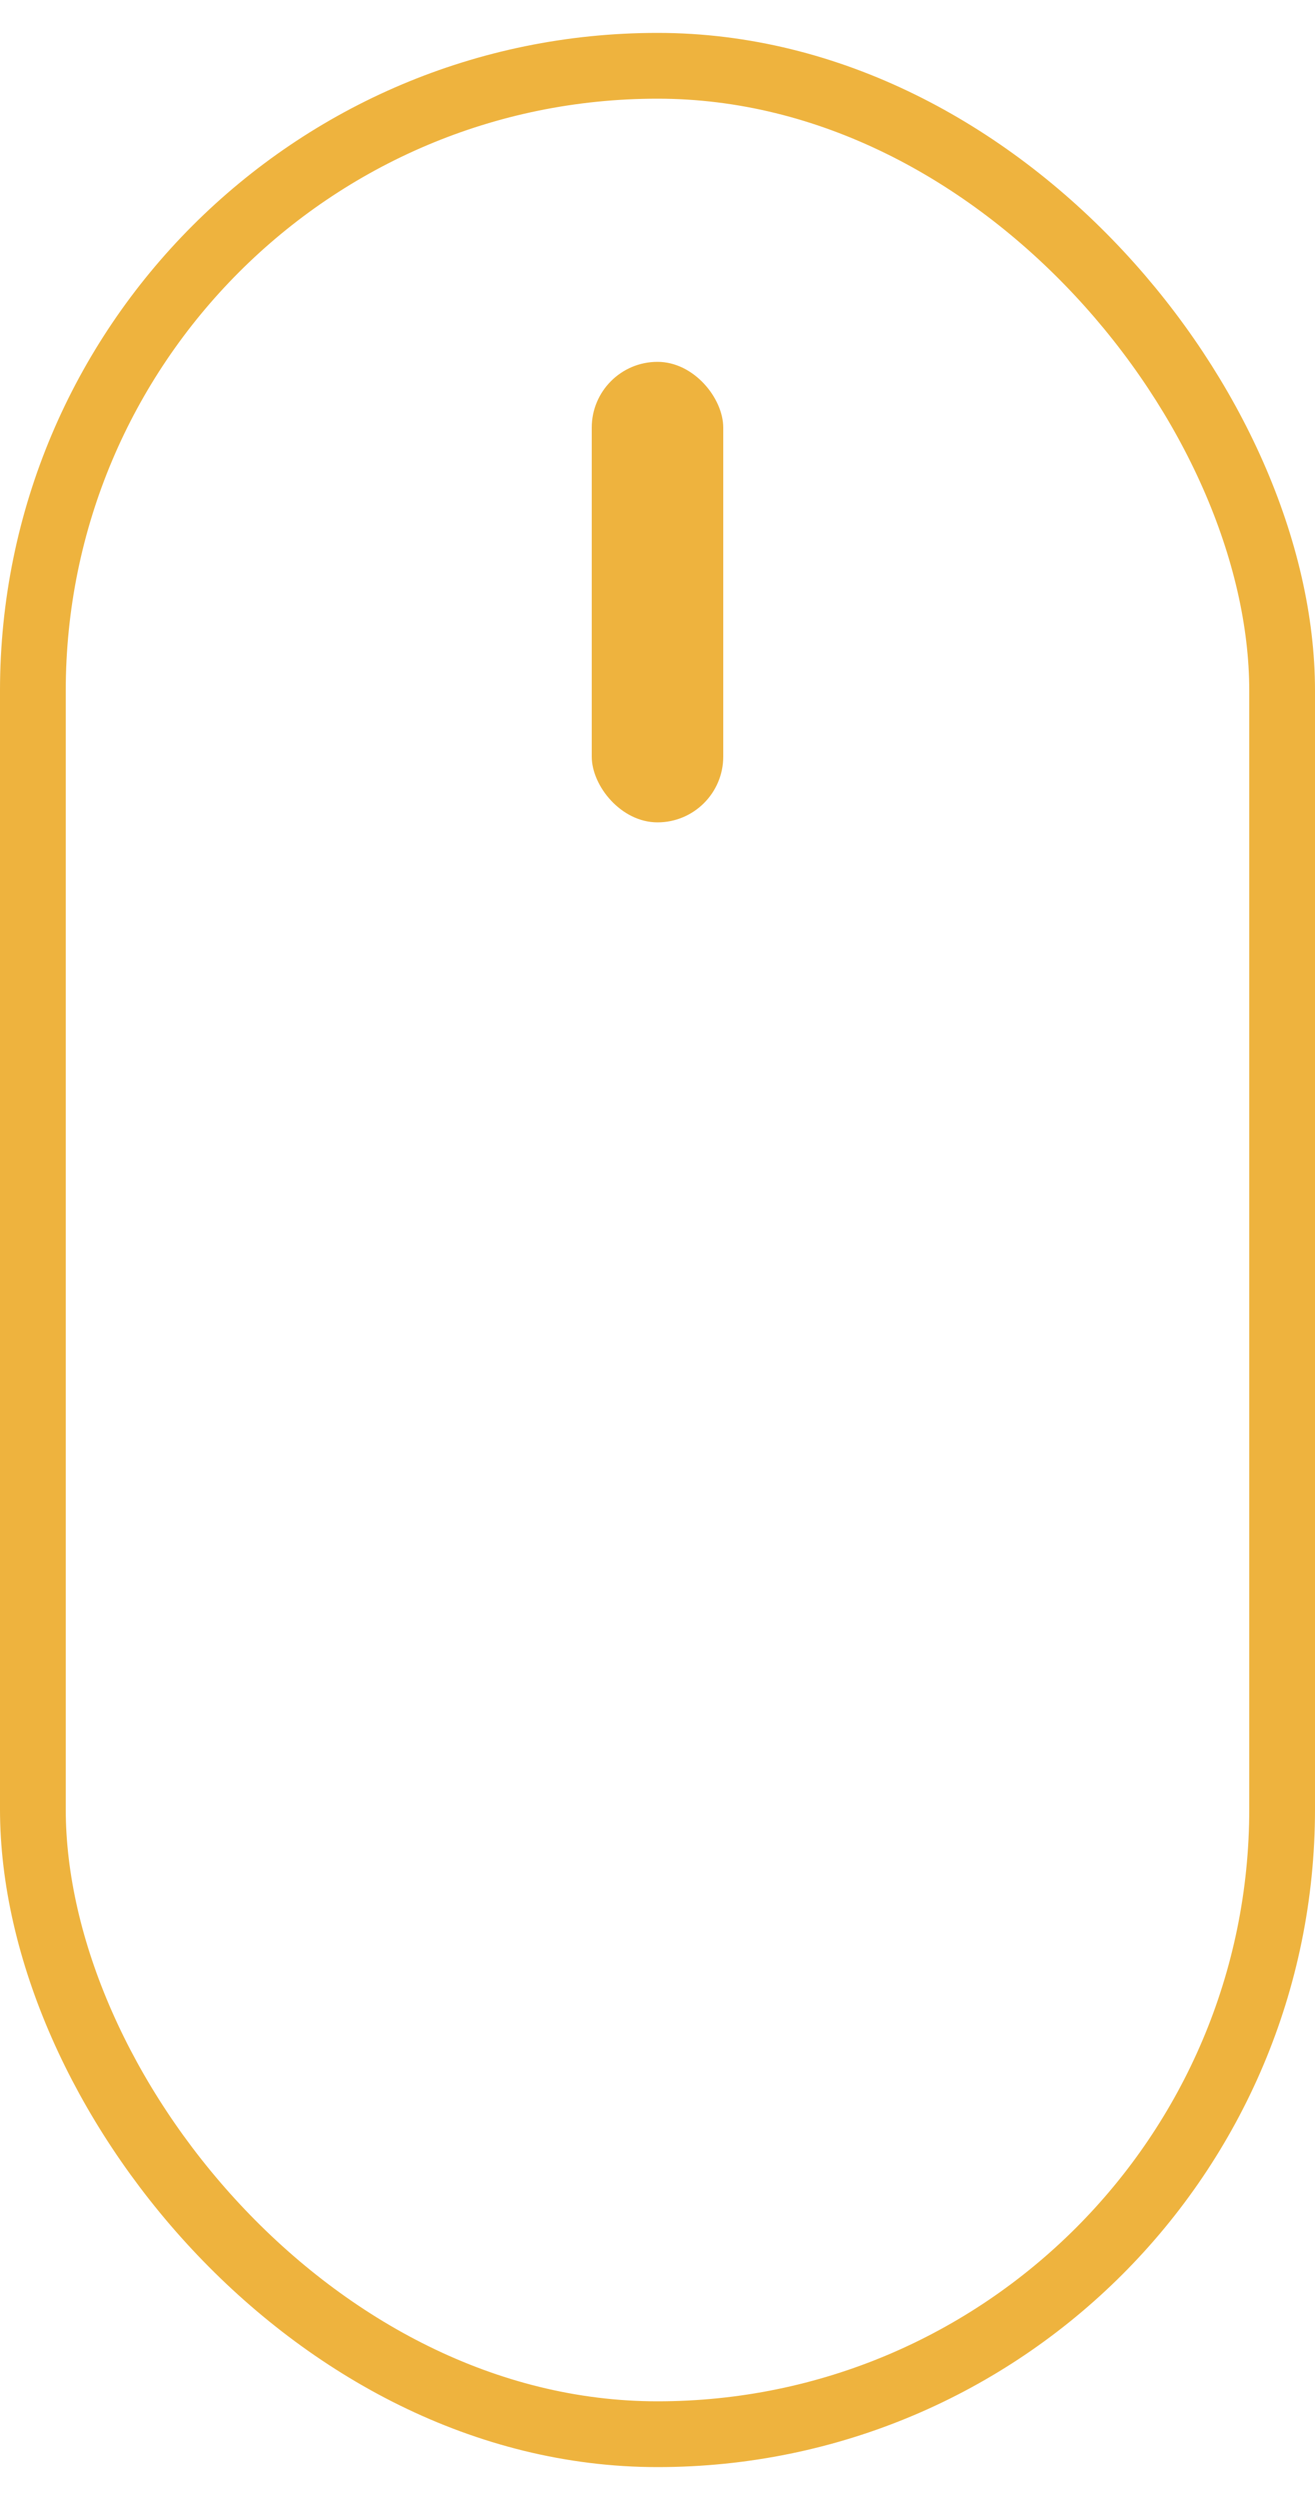 <svg width="20" height="38" viewBox="0 0 20 38" fill="none" xmlns="http://www.w3.org/2000/svg">
<rect x="0.5" y="1" width="19" height="36" rx="9.5" stroke="#EEB33E"/>
<rect x="9" y="5.5" width="2" height="7" rx="1" fill="#EEB33E"/>
</svg>
